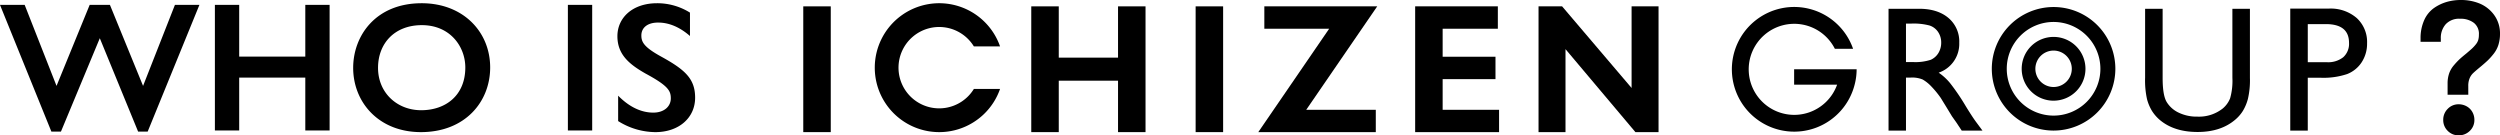 <svg xmlns="http://www.w3.org/2000/svg" width="774.272" height="41.921" viewBox="0 0 774.272 41.921">
  <g id="グループ_25765" data-name="グループ 25765" transform="translate(-192.059 -2174.207)">
    <g id="グループ_25758" data-name="グループ 25758" transform="translate(-3603.73 2184.774)">
      <g id="グループ_2288" data-name="グループ 2288" transform="translate(4044.569 -9.567)">
        <path id="パス_2504" data-name="パス 2504" d="M379.891,266.56V228.835h9.45q5.727,0,9.089,2.833a9.513,9.513,0,0,1,3.362,7.67,9.441,9.441,0,0,1-6.374,9.29,16.733,16.733,0,0,1,3.54,3.24,66.294,66.294,0,0,1,4.86,7.157q1.968,3.212,3.16,4.834l2,2.7h-6.427l-1.647-2.487c-.053-.087-.16-.24-.323-.46l-1.05-1.483-1.673-2.757-1.81-2.943a28.9,28.9,0,0,0-3.061-3.7,11.607,11.607,0,0,0-2.518-1.981,8.495,8.495,0,0,0-3.769-.6h-1.407V266.56Zm7.02-33.135h-1.62v11.907h2.054a15.279,15.279,0,0,0,5.632-.7,5.3,5.3,0,0,0,2.377-2.122,6.176,6.176,0,0,0,.848-3.225,5.8,5.8,0,0,0-.943-3.229,5.074,5.074,0,0,0-2.662-2.038,19.222,19.222,0,0,0-5.685-.593" transform="translate(-43.774 -227.119)"/>
        <path id="パス_2505" data-name="パス 2505" d="M427.817,228.835h5.431v21.414a25.274,25.274,0,0,1-.639,6.564,14.24,14.24,0,0,1-1.563,3.685,11.632,11.632,0,0,1-2.282,2.632q-4.484,3.868-11.721,3.864-7.37,0-11.827-3.833a12.42,12.42,0,0,1-2.286-2.662,13.9,13.9,0,0,1-1.536-3.605,26.58,26.58,0,0,1-.608-6.7V228.835h5.427v21.414q0,5.322,1.217,7.4a8.635,8.635,0,0,0,3.7,3.335,12.839,12.839,0,0,0,5.86,1.255,11.857,11.857,0,0,0,7.83-2.51,7.833,7.833,0,0,0,2.3-3.187,19.65,19.65,0,0,0,.7-6.294Z" transform="translate(14.793 -227.119)"/>
        <path id="パス_2506" data-name="パス 2506" d="M412.607,266.6V228.821h11.964a12.342,12.342,0,0,1,8.614,2.917,10.06,10.06,0,0,1,3.213,7.83,10.5,10.5,0,0,1-1.647,5.834,9.462,9.462,0,0,1-4.51,3.689,22.989,22.989,0,0,1-8.21,1.145h-4V266.6Zm11.017-32.975h-5.59v11.8h5.913a7.5,7.5,0,0,0,5.077-1.552,5.569,5.569,0,0,0,1.784-4.442q0-5.807-7.184-5.807" transform="translate(47.926 -227.159)"/>
        <path id="パス_2507" data-name="パス 2507" d="M405.826,247.962H386.469v4.769h13.314a14.1,14.1,0,1,1-.692-11.089h5.64a19.308,19.308,0,1,0,.479,11.089,18.908,18.908,0,0,0,.616-4.738v-.03" transform="translate(-79.592 -227.518)"/>
        <path id="パス_2508" data-name="パス 2508" d="M407.434,266.958a19.132,19.132,0,1,1,19.132-19.132,19.155,19.155,0,0,1-19.132,19.132m0-33.637a14.5,14.5,0,1,0,14.5,14.5,14.521,14.521,0,0,0-14.5-14.5" transform="translate(-20.202 -227.518)"/>
        <path id="パス_2509" data-name="パス 2509" d="M400.611,250.879A9.876,9.876,0,1,1,410.487,241a9.887,9.887,0,0,1-9.876,9.876m0-15.516a5.64,5.64,0,1,0,5.64,5.64,5.645,5.645,0,0,0-5.64-5.64" transform="translate(-13.379 -220.695)"/>
        <path id="パス_2510" data-name="パス 2510" d="M336.947,244.52H318.59V228.639h-8.515v38.949h8.515v-15.93h18.357v15.93h8.515V228.639h-8.515Z" transform="translate(-239.462 -227.67)"/>
        <rect id="長方形_191" data-name="長方形 191" width="8.515" height="38.949" transform="translate(121.518 0.97)"/>
        <rect id="長方形_192" data-name="長方形 192" width="8.515" height="38.949" transform="translate(0 0.97)"/>
        <path id="パス_2511" data-name="パス 2511" d="M330.438,228.639v6.921h20.083l-21.958,32.028h36.394v-6.921h-21.54L365.4,228.639Z" transform="translate(-187.642 -227.669)"/>
        <path id="パス_2512" data-name="パス 2512" d="M349.854,251.171h16.364v-6.921H349.854v-8.69h17.094v-6.921H341.339v38.953h25.989V260.67H349.854Z" transform="translate(-151.833 -227.671)"/>
        <path id="パス_2513" data-name="パス 2513" d="M380.2,228.639v25.278l-21.517-25.278h-7.3v38.949h8.351v-25.7l21.654,25.7h7.161V228.639Z" transform="translate(-123.664 -227.669)"/>
        <path id="パス_2514" data-name="パス 2514" d="M328.005,254.936a12.6,12.6,0,1,1,0-13.185h8.112a19.96,19.96,0,1,0,0,13.185Z" transform="translate(-275.172 -228.384)"/>
      </g>
    </g>
    <path id="パス_4377" data-name="パス 4377" d="M-112.661-40.256-96.749-1.019h2.966L-81.75-29.933-69.888-1.019h2.966L-50.9-40.256h-7.585l-9.866,25.093L-78.614-40.256h-6.273L-95.152-15.163l-9.866-25.093Zm66.554,0V-1.362h7.528V-17.729h20.474V-1.362h7.528V-40.256h-7.528V-24.23H-38.579V-40.256Zm64.044-.513c-14.314,0-21.215,10.151-21.215,20.017,0,10.607,7.87,19.9,20.987,19.9,13.687,0,21.443-9.41,21.443-20.017C39.152-31.929,30.769-40.769,17.937-40.769Zm.057,6.787c8.783,0,13.459,6.672,13.459,13.117,0,8.611-6.045,13.231-13.687,13.231C10.352-7.635,4.421-13,4.421-20.752,4.421-28.28,9.5-33.982,17.994-33.982Zm45.224-6.273V-1.362h7.528V-40.256Zm27.6-.513c-7.528,0-12.261,4.448-12.261,10.208,0,5.7,3.707,8.726,8.726,11.577,7.072,3.821,7.813,5.361,7.813,7.7,0,2.452-2.053,4.391-5.418,4.391-3.764,0-7.471-1.768-10.893-5.247v7.87A21.912,21.912,0,0,0,90.308-.848c7.3,0,12.318-4.448,12.318-10.665,0-5.874-3.137-8.668-10.493-12.718-5.418-2.966-6.159-4.562-6.159-6.558,0-2.338,1.825-3.992,5.19-3.992,3.479,0,6.787,1.483,9.866,4.163V-37.86A19.093,19.093,0,0,0,90.821-40.769Z" transform="translate(304.719 2215.976)"/>
    <path id="パス_4378" data-name="パス 4378" d="M-5.507-7.682A3.725,3.725,0,0,1-4.4-10.4a3.6,3.6,0,0,1,2.657-1.115,4.042,4.042,0,0,1,1.983.493,3.567,3.567,0,0,1,1.4,1.374,3.889,3.889,0,0,1,.505,1.97,3.6,3.6,0,0,1-1.128,2.7A3.824,3.824,0,0,1-1.748-3.9,3.643,3.643,0,0,1-4.4-4.986,3.639,3.639,0,0,1-5.507-7.682Zm-7.025-25.2a12.533,12.533,0,0,1,1.024-5.249,8.062,8.062,0,0,1,2.787-3.435,12.543,12.543,0,0,1,3.668-1.724,14.841,14.841,0,0,1,4.005-.531,14.126,14.126,0,0,1,5.379,1,9.533,9.533,0,0,1,4.1,3.2,8.669,8.669,0,0,1,1.646,5.34,10.111,10.111,0,0,1-.428,2.994A7.664,7.664,0,0,1,8.3-28.744,19.556,19.556,0,0,1,6.651-26.89q-.726.7-2.022,1.789-1.892,1.555-2.644,2.281A5.689,5.689,0,0,0,.741-20.954a6.912,6.912,0,0,0-.493,2.748v1.737H-4.159v-2.54a8.483,8.483,0,0,1,.4-2.67A6.861,6.861,0,0,1-2.409-24,21.73,21.73,0,0,1-.763-25.75q.7-.648,2.048-1.737Q2.477-28.5,3.074-29.042a12.781,12.781,0,0,0,1.27-1.374,5.009,5.009,0,0,0,.933-1.672,6.772,6.772,0,0,0,.259-1.983,5.267,5.267,0,0,0-1.931-4.446,7.72,7.72,0,0,0-4.86-1.491,6.642,6.642,0,0,0-5.2,2,7.368,7.368,0,0,0-1.8,5.133Z" transform="translate(955.258 2219.025)"/>
    <path id="パス_4378_-_アウトライン" data-name="パス 4378 - アウトライン" d="M-1.748-2.9a4.627,4.627,0,0,1-3.36-1.377,4.622,4.622,0,0,1-1.4-3.407,4.709,4.709,0,0,1,1.39-3.425,4.583,4.583,0,0,1,3.368-1.412A5.049,5.049,0,0,1,.718-11.9,4.569,4.569,0,0,1,2.5-10.149,4.893,4.893,0,0,1,3.14-7.682,4.579,4.579,0,0,1,1.707-4.266,4.81,4.81,0,0,1-1.748-2.9Zm0-7.621A2.615,2.615,0,0,0-3.694-9.7a2.738,2.738,0,0,0-.813,2.019A2.654,2.654,0,0,0-3.7-5.7a2.656,2.656,0,0,0,1.954.8A2.835,2.835,0,0,0,.318-5.705,2.613,2.613,0,0,0,1.14-7.682,2.88,2.88,0,0,0,.768-9.154a2.562,2.562,0,0,0-1.015-1A3.031,3.031,0,0,0-1.748-10.518Zm3-4.951H-5.159v-3.54a9.518,9.518,0,0,1,.452-2.983,7.885,7.885,0,0,1,1.539-2.658,22.8,22.8,0,0,1,1.725-1.832c.479-.444,1.182-1.04,2.09-1.773.777-.659,1.367-1.172,1.752-1.524a11.858,11.858,0,0,0,1.168-1.266,4.046,4.046,0,0,0,.754-1.336,5.82,5.82,0,0,0,.215-1.689,4.29,4.29,0,0,0-1.542-3.654,6.694,6.694,0,0,0-4.25-1.282,5.648,5.648,0,0,0-4.455,1.666,6.35,6.35,0,0,0-1.544,4.463v1h-6.277v-1a13.576,13.576,0,0,1,1.114-5.665,9.081,9.081,0,0,1,3.136-3.848,13.6,13.6,0,0,1,3.96-1.859,15.909,15.909,0,0,1,4.274-.568,15.184,15.184,0,0,1,5.756,1.072,10.563,10.563,0,0,1,4.52,3.529,9.684,9.684,0,0,1,1.845,5.939A11.156,11.156,0,0,1,10.6-30.99,8.7,8.7,0,0,1,9.079-28.12a20.626,20.626,0,0,1-1.734,1.95c-.5.48-1.2,1.1-2.073,1.835l-.008.007c-1.235,1.015-2.1,1.765-2.584,2.228a4.727,4.727,0,0,0-1.021,1.543,5.965,5.965,0,0,0-.411,2.351Zm-4.407-2H-.752v-.737a7.926,7.926,0,0,1,.574-3.144A6.7,6.7,0,0,1,1.29-23.54c.525-.507,1.408-1.269,2.7-2.331.841-.706,1.5-1.291,1.967-1.739a18.679,18.679,0,0,0,1.559-1.757A6.7,6.7,0,0,0,8.69-31.579a9.161,9.161,0,0,0,.383-2.7A7.63,7.63,0,0,0,7.626-39.02a8.59,8.59,0,0,0-3.672-2.874,13.2,13.2,0,0,0-5-.924,13.91,13.91,0,0,0-3.736.495,11.6,11.6,0,0,0-3.376,1.589A7.117,7.117,0,0,0-10.6-37.712a10.913,10.913,0,0,0-.9,3.834h2.29a8.067,8.067,0,0,1,2.015-4.8,7.623,7.623,0,0,1,5.94-2.326,8.727,8.727,0,0,1,5.471,1.7,6.238,6.238,0,0,1,2.32,5.237,7.791,7.791,0,0,1-.3,2.277A6.022,6.022,0,0,1,5.12-29.785,13.829,13.829,0,0,1,3.748-28.3c-.4.37-1.016.9-1.816,1.58l-.018.015c-.877.708-1.549,1.278-2,1.693A20.865,20.865,0,0,0-1.65-23.348a5.9,5.9,0,0,0-1.157,1.982,7.527,7.527,0,0,0-.351,2.357Z" transform="translate(955.258 2219.025)"/>
  </g>
</svg>
